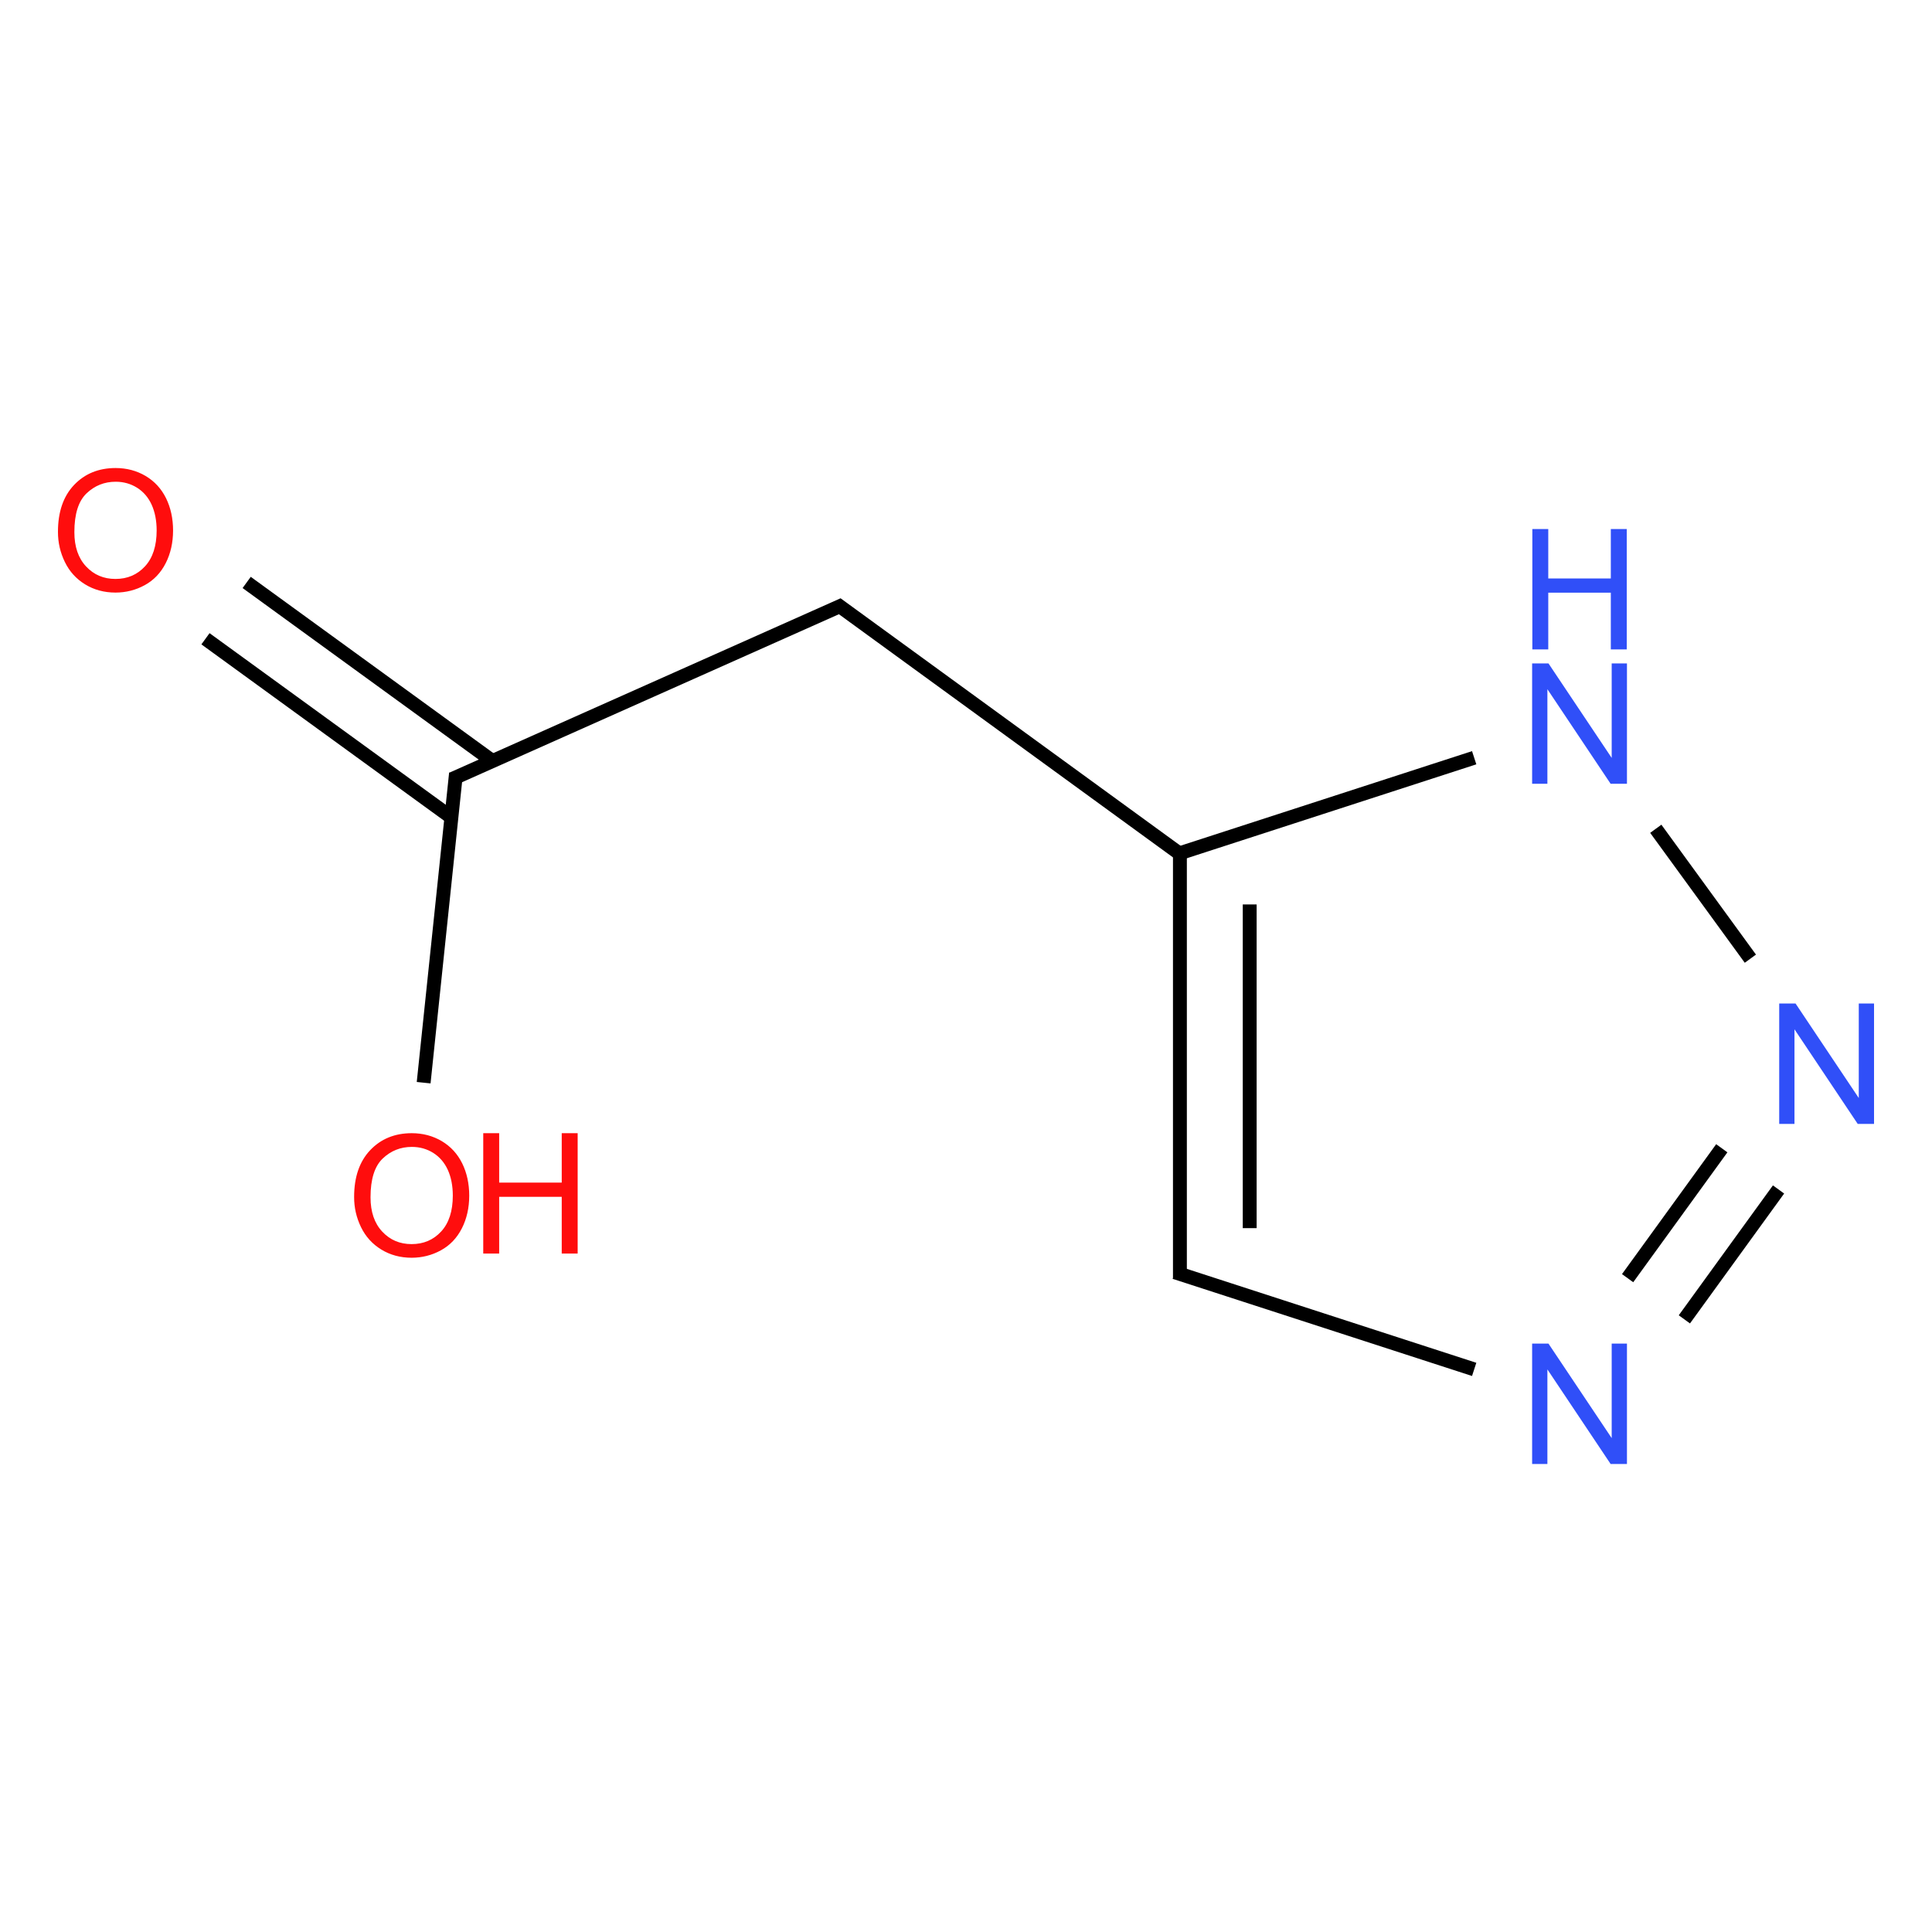 <?xml version="1.0" encoding="UTF-8"?>
<svg xmlns="http://www.w3.org/2000/svg" xmlns:xlink="http://www.w3.org/1999/xlink" width="400pt" height="400pt" viewBox="0 0 400 400" version="1.1">
<defs>
<g>
<symbol overflow="visible" id="glyph0-0">
<path style="stroke:none;" d="M 4.352 0 L 4.352 -21.758 L 21.758 -21.758 L 21.758 0 Z M 4.895 -0.543 L 21.215 -0.543 L 21.215 -21.215 L 4.895 -21.215 Z "/>
</symbol>
<symbol overflow="visible" id="glyph0-1">
<path style="stroke:none;" d="M 1.684 -12.137 C 1.68 -16.27 2.793 -19.508 5.016 -21.852 C 7.234 -24.188 10.102 -25.359 13.617 -25.363 C 15.914 -25.359 17.984 -24.809 19.836 -23.715 C 21.68 -22.613 23.09 -21.082 24.062 -19.113 C 25.027 -17.145 25.512 -14.914 25.516 -12.426 C 25.512 -9.898 25 -7.637 23.984 -5.645 C 22.961 -3.645 21.52 -2.137 19.652 -1.113 C 17.781 -0.09 15.762 0.422 13.598 0.426 C 11.25 0.422 9.152 -0.141 7.309 -1.273 C 5.457 -2.406 4.059 -3.953 3.109 -5.914 C 2.156 -7.871 1.68 -9.945 1.684 -12.137 Z M 5.082 -12.086 C 5.078 -9.082 5.887 -6.715 7.504 -4.988 C 9.117 -3.258 11.145 -2.395 13.582 -2.398 C 16.062 -2.395 18.105 -3.27 19.711 -5.016 C 21.312 -6.758 22.113 -9.23 22.117 -12.441 C 22.113 -14.465 21.77 -16.238 21.086 -17.754 C 20.398 -19.266 19.395 -20.438 18.078 -21.273 C 16.754 -22.105 15.273 -22.523 13.633 -22.523 C 11.297 -22.523 9.289 -21.719 7.605 -20.117 C 5.922 -18.512 5.078 -15.836 5.082 -12.086 Z "/>
</symbol>
<symbol overflow="visible" id="glyph0-2">
<path style="stroke:none;" d="M 2.789 0 L 2.789 -24.922 L 6.086 -24.922 L 6.086 -14.688 L 19.039 -14.688 L 19.039 -24.922 L 22.336 -24.922 L 22.336 0 L 19.039 0 L 19.039 -11.746 L 6.086 -11.746 L 6.086 0 Z "/>
</symbol>
<symbol overflow="visible" id="glyph0-3">
<path style="stroke:none;" d="M 2.652 0 L 2.652 -24.922 L 6.035 -24.922 L 19.125 -5.355 L 19.125 -24.922 L 22.285 -24.922 L 22.285 0 L 18.902 0 L 5.812 -19.582 L 5.812 0 Z "/>
</symbol>
</g>
</defs>
<g id="surface701">
<g style="fill:rgb(100%,5.1%,5.1%);fill-opacity:1;">
  <use xlink:href="#glyph0-1" x="71.633" y="259.977"/>
</g>
<g style="fill:rgb(100%,5.1%,5.1%);fill-opacity:1;">
  <use xlink:href="#glyph0-2" x="97.262" y="259.535"/>
</g>
<g style="fill:rgb(100%,5.1%,5.1%);fill-opacity:1;">
  <use xlink:href="#glyph0-1" x="10.316" y="122.262"/>
</g>
<g style="fill:rgb(19%,31%,97%);fill-opacity:1;">
  <use xlink:href="#glyph0-3" x="314.559" y="303.102"/>
</g>
<g style="fill:rgb(19%,31%,97%);fill-opacity:1;">
  <use xlink:href="#glyph0-3" x="365.715" y="232.688"/>
</g>
<g style="fill:rgb(19%,31%,97%);fill-opacity:1;">
  <use xlink:href="#glyph0-3" x="314.559" y="162.273"/>
</g>
<g style="fill:rgb(19%,31%,97%);fill-opacity:1;">
  <use xlink:href="#glyph0-2" x="314.465" y="134.453"/>
</g>
<path style="fill:none;stroke-width:0.033;stroke-linecap:butt;stroke-linejoin:miter;stroke:rgb(0%,0%,0%);stroke-opacity:1;stroke-miterlimit:10;" d="M 0.733 1.314 L 0.81 0.578 " transform="matrix(87.035,0,0,87.035,23.916,109.795)"/>
<path style="fill:none;stroke-width:0.033;stroke-linecap:butt;stroke-linejoin:miter;stroke:rgb(0%,0%,0%);stroke-opacity:1;stroke-miterlimit:10;" d="M 0.897 0.549 L 0.312 0.124 " transform="matrix(87.035,0,0,87.035,23.916,109.795)"/>
<path style="fill:none;stroke-width:0.033;stroke-linecap:butt;stroke-linejoin:miter;stroke:rgb(0%,0%,0%);stroke-opacity:1;stroke-miterlimit:10;" d="M 0.799 0.683 L 0.214 0.258 " transform="matrix(87.035,0,0,87.035,23.916,109.795)"/>
<path style="fill:none;stroke-width:0.033;stroke-linecap:butt;stroke-linejoin:miter;stroke:rgb(0%,0%,0%);stroke-opacity:1;stroke-miterlimit:10;" d="M 0.8 0.592 L 1.731 0.177 " transform="matrix(87.035,0,0,87.035,23.916,109.795)"/>
<path style="fill:none;stroke-width:0.033;stroke-linecap:butt;stroke-linejoin:miter;stroke:rgb(0%,0%,0%);stroke-opacity:1;stroke-miterlimit:10;" d="M 1.715 0.175 L 2.538 0.774 " transform="matrix(87.035,0,0,87.035,23.916,109.795)"/>
<path style="fill:none;stroke-width:0.033;stroke-linecap:butt;stroke-linejoin:miter;stroke:rgb(0%,0%,0%);stroke-opacity:1;stroke-miterlimit:10;" d="M 2.532 0.769 L 2.532 1.781 " transform="matrix(87.035,0,0,87.035,23.916,109.795)"/>
<path style="fill:none;stroke-width:0.033;stroke-linecap:butt;stroke-linejoin:miter;stroke:rgb(0%,0%,0%);stroke-opacity:1;stroke-miterlimit:10;" d="M 2.698 0.89 L 2.698 1.66 " transform="matrix(87.035,0,0,87.035,23.916,109.795)"/>
<path style="fill:none;stroke-width:0.033;stroke-linecap:butt;stroke-linejoin:miter;stroke:rgb(0%,0%,0%);stroke-opacity:1;stroke-miterlimit:10;" d="M 2.52 1.765 L 3.232 1.996 " transform="matrix(87.035,0,0,87.035,23.916,109.795)"/>
<path style="fill:none;stroke-width:0.033;stroke-linecap:butt;stroke-linejoin:miter;stroke:rgb(0%,0%,0%);stroke-opacity:1;stroke-miterlimit:10;" d="M 3.732 1.877 L 3.956 1.568 " transform="matrix(87.035,0,0,87.035,23.916,109.795)"/>
<path style="fill:none;stroke-width:0.033;stroke-linecap:butt;stroke-linejoin:miter;stroke:rgb(0%,0%,0%);stroke-opacity:1;stroke-miterlimit:10;" d="M 3.597 1.779 L 3.821 1.47 " transform="matrix(87.035,0,0,87.035,23.916,109.795)"/>
<path style="fill:none;stroke-width:0.033;stroke-linecap:butt;stroke-linejoin:miter;stroke:rgb(0%,0%,0%);stroke-opacity:1;stroke-miterlimit:10;" d="M 3.889 1.019 L 3.664 0.71 " transform="matrix(87.035,0,0,87.035,23.916,109.795)"/>
<path style="fill:none;stroke-width:0.033;stroke-linecap:butt;stroke-linejoin:miter;stroke:rgb(0%,0%,0%);stroke-opacity:1;stroke-miterlimit:10;" d="M 3.232 0.541 L 2.523 0.771 " transform="matrix(87.035,0,0,87.035,23.916,109.795)"/>
</g>
</svg>
